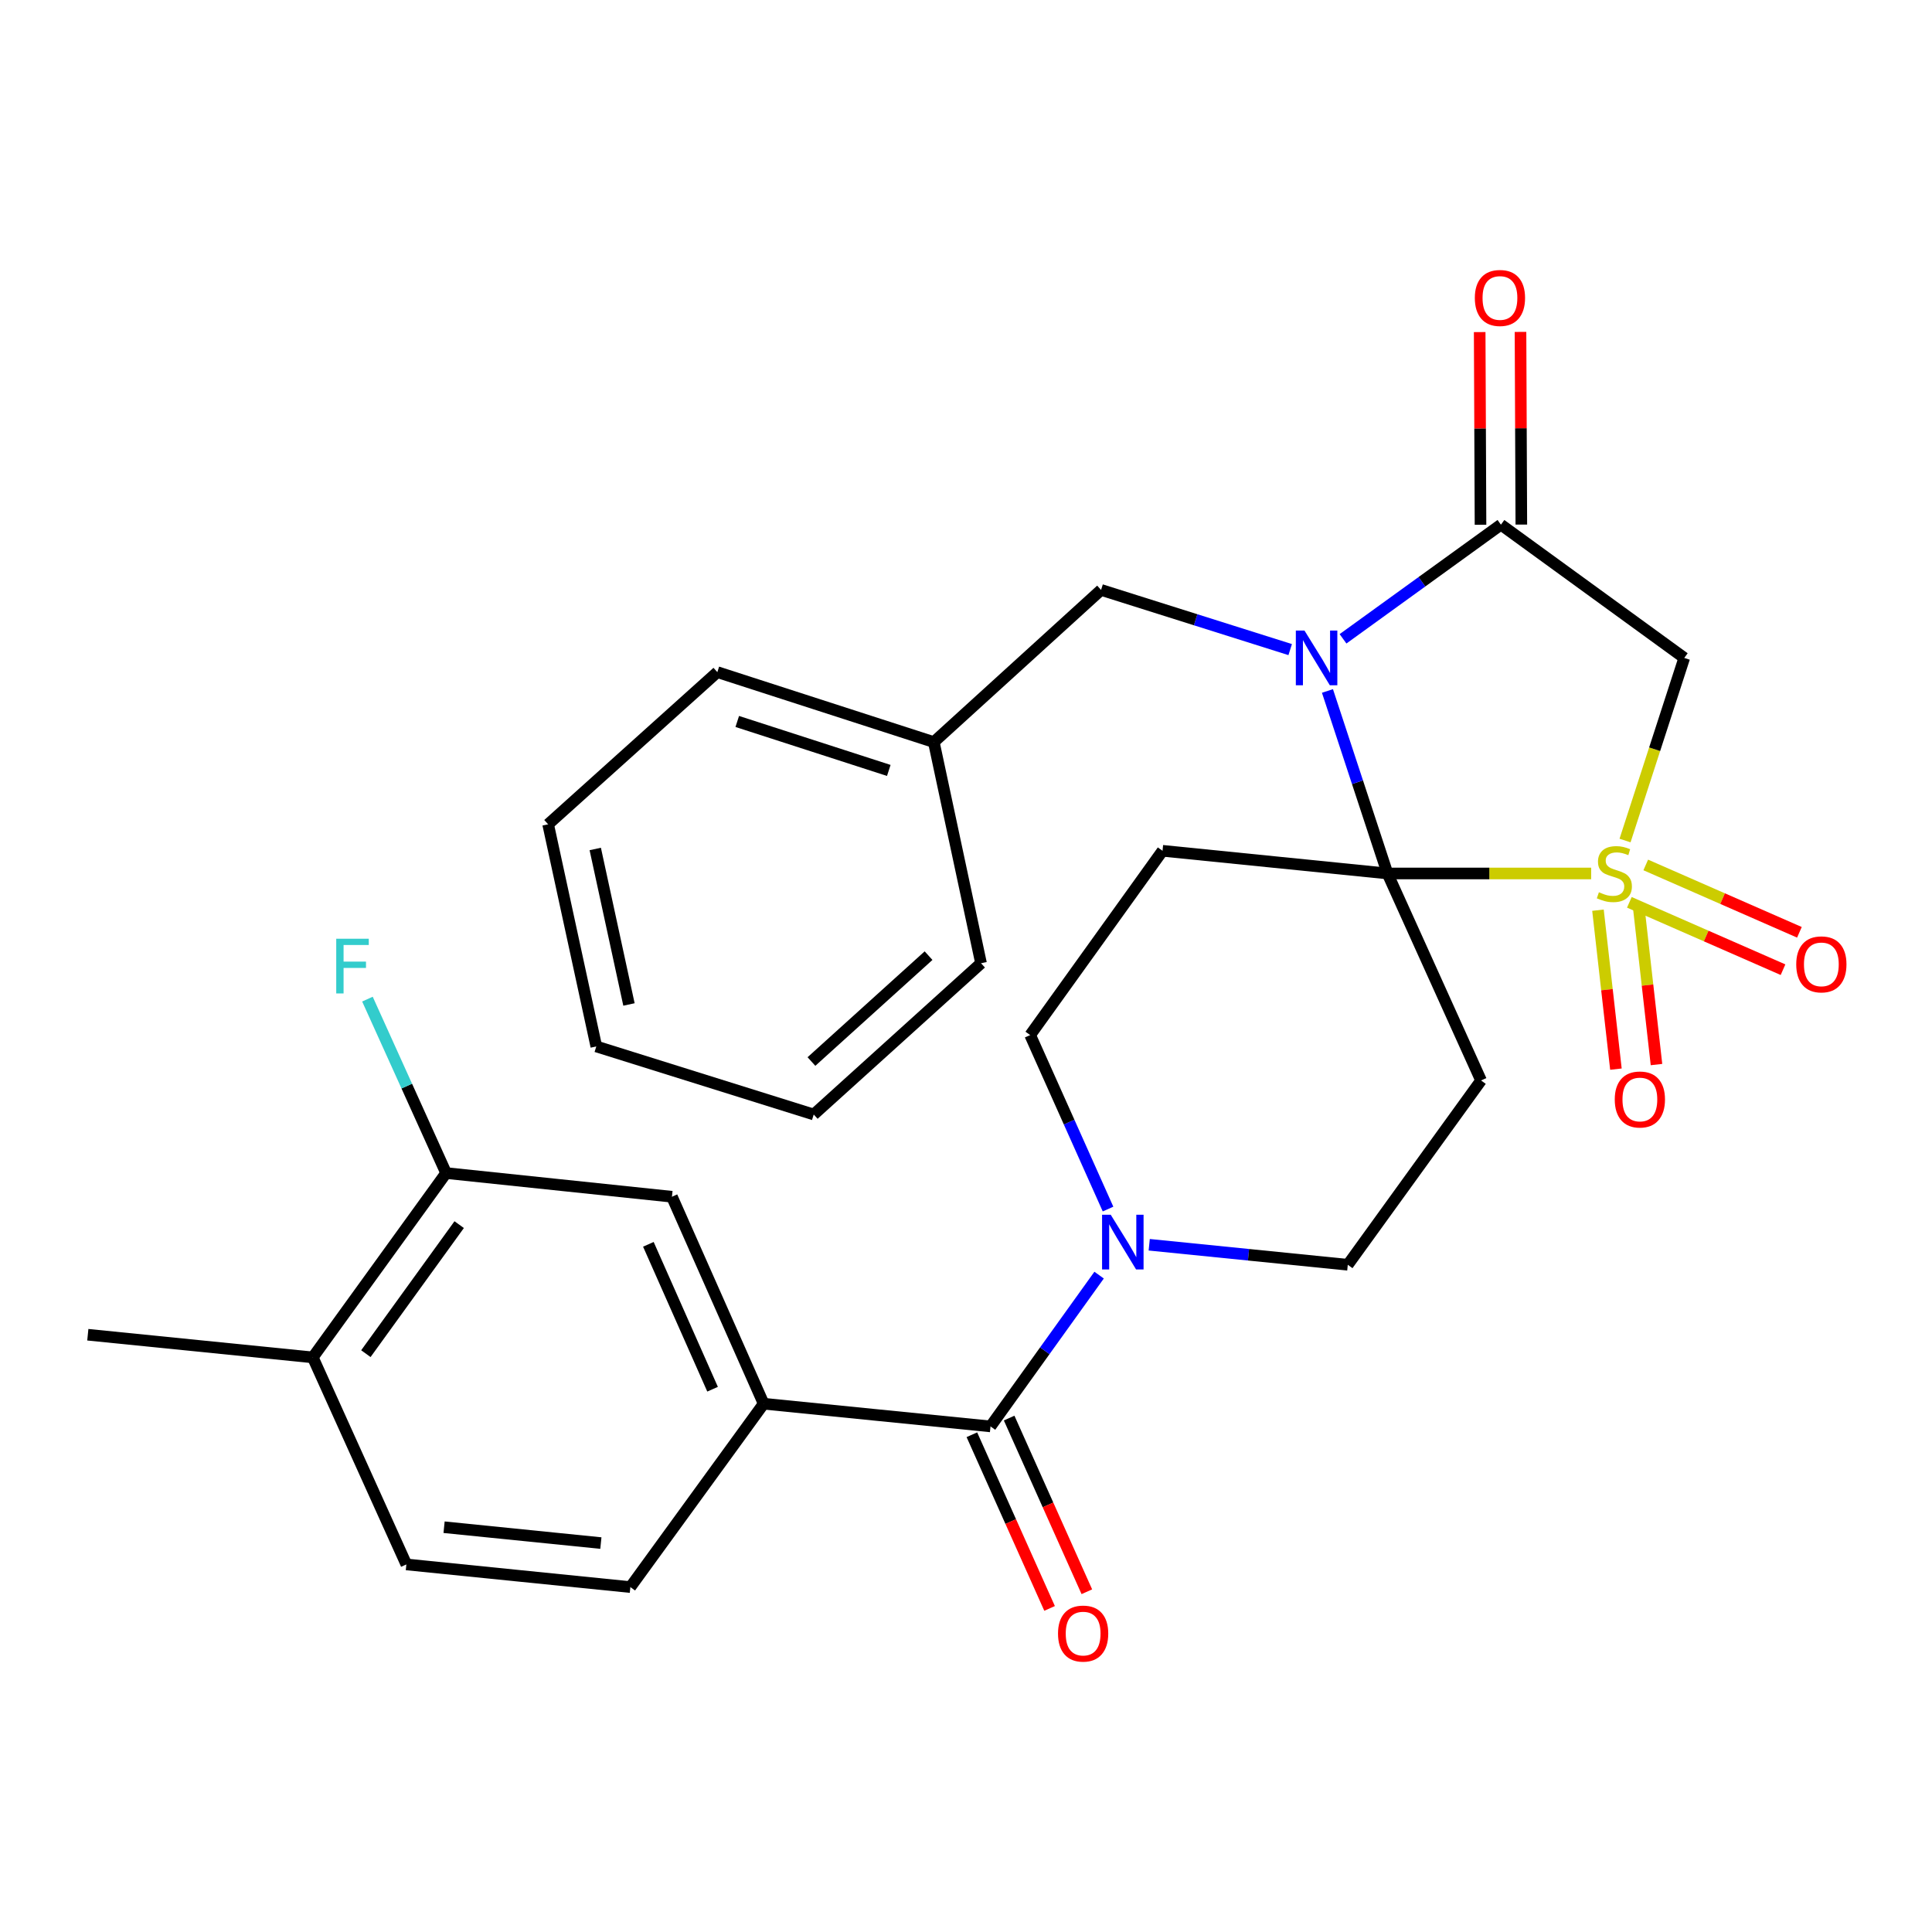 <?xml version='1.0' encoding='iso-8859-1'?>
<svg version='1.1' baseProfile='full'
              xmlns='http://www.w3.org/2000/svg'
                      xmlns:rdkit='http://www.rdkit.org/xml'
                      xmlns:xlink='http://www.w3.org/1999/xlink'
                  xml:space='preserve'
width='1000px' height='1000px' viewBox='0 0 1000 1000'>
<!-- END OF HEADER -->
<rect style='opacity:1.0;fill:#FFFFFF;stroke:none' width='1000' height='1000' x='0' y='0'> </rect>
<path class='bond-0' d='M 823.576,452.106 L 770.873,452.106' style='fill:none;fill-rule:evenodd;stroke:#CCCC00;stroke-width:6px;stroke-linecap:butt;stroke-linejoin:miter;stroke-opacity:1' />
<path class='bond-0' d='M 770.873,452.106 L 718.17,452.106' style='fill:none;fill-rule:evenodd;stroke:#000000;stroke-width:6px;stroke-linecap:butt;stroke-linejoin:miter;stroke-opacity:1' />
<path class='bond-3' d='M 841.121,435.054 L 856.445,387.798' style='fill:none;fill-rule:evenodd;stroke:#CCCC00;stroke-width:6px;stroke-linecap:butt;stroke-linejoin:miter;stroke-opacity:1' />
<path class='bond-3' d='M 856.445,387.798 L 871.769,340.543' style='fill:none;fill-rule:evenodd;stroke:#000000;stroke-width:6px;stroke-linecap:butt;stroke-linejoin:miter;stroke-opacity:1' />
<path class='bond-9' d='M 843.354,467.044 L 883.122,484.478' style='fill:none;fill-rule:evenodd;stroke:#CCCC00;stroke-width:6px;stroke-linecap:butt;stroke-linejoin:miter;stroke-opacity:1' />
<path class='bond-9' d='M 883.122,484.478 L 922.891,501.911' style='fill:none;fill-rule:evenodd;stroke:#FF0000;stroke-width:6px;stroke-linecap:butt;stroke-linejoin:miter;stroke-opacity:1' />
<path class='bond-9' d='M 851.837,447.693 L 891.606,465.126' style='fill:none;fill-rule:evenodd;stroke:#CCCC00;stroke-width:6px;stroke-linecap:butt;stroke-linejoin:miter;stroke-opacity:1' />
<path class='bond-9' d='M 891.606,465.126 L 931.374,482.559' style='fill:none;fill-rule:evenodd;stroke:#FF0000;stroke-width:6px;stroke-linecap:butt;stroke-linejoin:miter;stroke-opacity:1' />
<path class='bond-10' d='M 827.106,471.113 L 831.753,512.249' style='fill:none;fill-rule:evenodd;stroke:#CCCC00;stroke-width:6px;stroke-linecap:butt;stroke-linejoin:miter;stroke-opacity:1' />
<path class='bond-10' d='M 831.753,512.249 L 836.4,553.384' style='fill:none;fill-rule:evenodd;stroke:#FF0000;stroke-width:6px;stroke-linecap:butt;stroke-linejoin:miter;stroke-opacity:1' />
<path class='bond-10' d='M 848.102,468.741 L 852.749,509.877' style='fill:none;fill-rule:evenodd;stroke:#CCCC00;stroke-width:6px;stroke-linecap:butt;stroke-linejoin:miter;stroke-opacity:1' />
<path class='bond-10' d='M 852.749,509.877 L 857.396,551.012' style='fill:none;fill-rule:evenodd;stroke:#FF0000;stroke-width:6px;stroke-linecap:butt;stroke-linejoin:miter;stroke-opacity:1' />
<path class='bond-1' d='M 718.17,452.106 L 702.629,404.872' style='fill:none;fill-rule:evenodd;stroke:#000000;stroke-width:6px;stroke-linecap:butt;stroke-linejoin:miter;stroke-opacity:1' />
<path class='bond-1' d='M 702.629,404.872 L 687.088,357.639' style='fill:none;fill-rule:evenodd;stroke:#0000FF;stroke-width:6px;stroke-linecap:butt;stroke-linejoin:miter;stroke-opacity:1' />
<path class='bond-4' d='M 718.17,452.106 L 601.723,440.368' style='fill:none;fill-rule:evenodd;stroke:#000000;stroke-width:6px;stroke-linecap:butt;stroke-linejoin:miter;stroke-opacity:1' />
<path class='bond-5' d='M 718.17,452.106 L 766.592,559.244' style='fill:none;fill-rule:evenodd;stroke:#000000;stroke-width:6px;stroke-linecap:butt;stroke-linejoin:miter;stroke-opacity:1' />
<path class='bond-11' d='M 667.799,336.23 L 618.855,320.784' style='fill:none;fill-rule:evenodd;stroke:#0000FF;stroke-width:6px;stroke-linecap:butt;stroke-linejoin:miter;stroke-opacity:1' />
<path class='bond-11' d='M 618.855,320.784 L 569.911,305.338' style='fill:none;fill-rule:evenodd;stroke:#000000;stroke-width:6px;stroke-linecap:butt;stroke-linejoin:miter;stroke-opacity:1' />
<path class='bond-29' d='M 695.147,330.65 L 736.011,301.108' style='fill:none;fill-rule:evenodd;stroke:#0000FF;stroke-width:6px;stroke-linecap:butt;stroke-linejoin:miter;stroke-opacity:1' />
<path class='bond-29' d='M 736.011,301.108 L 776.875,271.567' style='fill:none;fill-rule:evenodd;stroke:#000000;stroke-width:6px;stroke-linecap:butt;stroke-linejoin:miter;stroke-opacity:1' />
<path class='bond-2' d='M 776.875,271.567 L 871.769,340.543' style='fill:none;fill-rule:evenodd;stroke:#000000;stroke-width:6px;stroke-linecap:butt;stroke-linejoin:miter;stroke-opacity:1' />
<path class='bond-16' d='M 787.439,271.521 L 787.225,221.658' style='fill:none;fill-rule:evenodd;stroke:#000000;stroke-width:6px;stroke-linecap:butt;stroke-linejoin:miter;stroke-opacity:1' />
<path class='bond-16' d='M 787.225,221.658 L 787.011,171.796' style='fill:none;fill-rule:evenodd;stroke:#FF0000;stroke-width:6px;stroke-linecap:butt;stroke-linejoin:miter;stroke-opacity:1' />
<path class='bond-16' d='M 766.31,271.612 L 766.096,221.749' style='fill:none;fill-rule:evenodd;stroke:#000000;stroke-width:6px;stroke-linecap:butt;stroke-linejoin:miter;stroke-opacity:1' />
<path class='bond-16' d='M 766.096,221.749 L 765.881,171.886' style='fill:none;fill-rule:evenodd;stroke:#FF0000;stroke-width:6px;stroke-linecap:butt;stroke-linejoin:miter;stroke-opacity:1' />
<path class='bond-15' d='M 601.723,440.368 L 533.217,535.755' style='fill:none;fill-rule:evenodd;stroke:#000000;stroke-width:6px;stroke-linecap:butt;stroke-linejoin:miter;stroke-opacity:1' />
<path class='bond-14' d='M 766.592,559.244 L 697.616,654.644' style='fill:none;fill-rule:evenodd;stroke:#000000;stroke-width:6px;stroke-linecap:butt;stroke-linejoin:miter;stroke-opacity:1' />
<path class='bond-6' d='M 512.686,738.305 L 540.791,699.153' style='fill:none;fill-rule:evenodd;stroke:#000000;stroke-width:6px;stroke-linecap:butt;stroke-linejoin:miter;stroke-opacity:1' />
<path class='bond-6' d='M 540.791,699.153 L 568.896,660.001' style='fill:none;fill-rule:evenodd;stroke:#0000FF;stroke-width:6px;stroke-linecap:butt;stroke-linejoin:miter;stroke-opacity:1' />
<path class='bond-8' d='M 512.686,738.305 L 395.265,726.566' style='fill:none;fill-rule:evenodd;stroke:#000000;stroke-width:6px;stroke-linecap:butt;stroke-linejoin:miter;stroke-opacity:1' />
<path class='bond-17' d='M 503.042,742.619 L 523.153,787.567' style='fill:none;fill-rule:evenodd;stroke:#000000;stroke-width:6px;stroke-linecap:butt;stroke-linejoin:miter;stroke-opacity:1' />
<path class='bond-17' d='M 523.153,787.567 L 543.263,832.515' style='fill:none;fill-rule:evenodd;stroke:#FF0000;stroke-width:6px;stroke-linecap:butt;stroke-linejoin:miter;stroke-opacity:1' />
<path class='bond-17' d='M 522.329,733.99 L 542.44,778.938' style='fill:none;fill-rule:evenodd;stroke:#000000;stroke-width:6px;stroke-linecap:butt;stroke-linejoin:miter;stroke-opacity:1' />
<path class='bond-17' d='M 542.44,778.938 L 562.55,823.885' style='fill:none;fill-rule:evenodd;stroke:#FF0000;stroke-width:6px;stroke-linecap:butt;stroke-linejoin:miter;stroke-opacity:1' />
<path class='bond-7' d='M 594.835,644.283 L 646.225,649.463' style='fill:none;fill-rule:evenodd;stroke:#0000FF;stroke-width:6px;stroke-linecap:butt;stroke-linejoin:miter;stroke-opacity:1' />
<path class='bond-7' d='M 646.225,649.463 L 697.616,654.644' style='fill:none;fill-rule:evenodd;stroke:#000000;stroke-width:6px;stroke-linecap:butt;stroke-linejoin:miter;stroke-opacity:1' />
<path class='bond-30' d='M 573.518,625.81 L 553.368,580.783' style='fill:none;fill-rule:evenodd;stroke:#0000FF;stroke-width:6px;stroke-linecap:butt;stroke-linejoin:miter;stroke-opacity:1' />
<path class='bond-30' d='M 553.368,580.783 L 533.217,535.755' style='fill:none;fill-rule:evenodd;stroke:#000000;stroke-width:6px;stroke-linecap:butt;stroke-linejoin:miter;stroke-opacity:1' />
<path class='bond-12' d='M 395.265,726.566 L 347.794,619.428' style='fill:none;fill-rule:evenodd;stroke:#000000;stroke-width:6px;stroke-linecap:butt;stroke-linejoin:miter;stroke-opacity:1' />
<path class='bond-12' d='M 368.826,719.055 L 335.596,644.058' style='fill:none;fill-rule:evenodd;stroke:#000000;stroke-width:6px;stroke-linecap:butt;stroke-linejoin:miter;stroke-opacity:1' />
<path class='bond-19' d='M 395.265,726.566 L 326.277,821.473' style='fill:none;fill-rule:evenodd;stroke:#000000;stroke-width:6px;stroke-linecap:butt;stroke-linejoin:miter;stroke-opacity:1' />
<path class='bond-22' d='M 569.911,305.338 L 483.339,384.104' style='fill:none;fill-rule:evenodd;stroke:#000000;stroke-width:6px;stroke-linecap:butt;stroke-linejoin:miter;stroke-opacity:1' />
<path class='bond-13' d='M 347.794,619.428 L 230.901,607.173' style='fill:none;fill-rule:evenodd;stroke:#000000;stroke-width:6px;stroke-linecap:butt;stroke-linejoin:miter;stroke-opacity:1' />
<path class='bond-21' d='M 230.901,607.173 L 210.545,562.159' style='fill:none;fill-rule:evenodd;stroke:#000000;stroke-width:6px;stroke-linecap:butt;stroke-linejoin:miter;stroke-opacity:1' />
<path class='bond-21' d='M 210.545,562.159 L 190.188,517.146' style='fill:none;fill-rule:evenodd;stroke:#33CCCC;stroke-width:6px;stroke-linecap:butt;stroke-linejoin:miter;stroke-opacity:1' />
<path class='bond-32' d='M 230.901,607.173 L 161.901,702.584' style='fill:none;fill-rule:evenodd;stroke:#000000;stroke-width:6px;stroke-linecap:butt;stroke-linejoin:miter;stroke-opacity:1' />
<path class='bond-32' d='M 237.672,633.867 L 189.373,700.654' style='fill:none;fill-rule:evenodd;stroke:#000000;stroke-width:6px;stroke-linecap:butt;stroke-linejoin:miter;stroke-opacity:1' />
<path class='bond-18' d='M 161.901,702.584 L 210.335,809.746' style='fill:none;fill-rule:evenodd;stroke:#000000;stroke-width:6px;stroke-linecap:butt;stroke-linejoin:miter;stroke-opacity:1' />
<path class='bond-23' d='M 161.901,702.584 L 45.455,690.857' style='fill:none;fill-rule:evenodd;stroke:#000000;stroke-width:6px;stroke-linecap:butt;stroke-linejoin:miter;stroke-opacity:1' />
<path class='bond-20' d='M 326.277,821.473 L 210.335,809.746' style='fill:none;fill-rule:evenodd;stroke:#000000;stroke-width:6px;stroke-linecap:butt;stroke-linejoin:miter;stroke-opacity:1' />
<path class='bond-20' d='M 311.012,798.692 L 229.852,790.483' style='fill:none;fill-rule:evenodd;stroke:#000000;stroke-width:6px;stroke-linecap:butt;stroke-linejoin:miter;stroke-opacity:1' />
<path class='bond-24' d='M 483.339,384.104 L 371.294,347.891' style='fill:none;fill-rule:evenodd;stroke:#000000;stroke-width:6px;stroke-linecap:butt;stroke-linejoin:miter;stroke-opacity:1' />
<path class='bond-24' d='M 460.034,398.778 L 381.603,373.428' style='fill:none;fill-rule:evenodd;stroke:#000000;stroke-width:6px;stroke-linecap:butt;stroke-linejoin:miter;stroke-opacity:1' />
<path class='bond-25' d='M 483.339,384.104 L 507.779,498.567' style='fill:none;fill-rule:evenodd;stroke:#000000;stroke-width:6px;stroke-linecap:butt;stroke-linejoin:miter;stroke-opacity:1' />
<path class='bond-26' d='M 371.294,347.891 L 283.713,426.657' style='fill:none;fill-rule:evenodd;stroke:#000000;stroke-width:6px;stroke-linecap:butt;stroke-linejoin:miter;stroke-opacity:1' />
<path class='bond-27' d='M 507.779,498.567 L 421.183,576.864' style='fill:none;fill-rule:evenodd;stroke:#000000;stroke-width:6px;stroke-linecap:butt;stroke-linejoin:miter;stroke-opacity:1' />
<path class='bond-27' d='M 480.619,494.639 L 420.002,549.447' style='fill:none;fill-rule:evenodd;stroke:#000000;stroke-width:6px;stroke-linecap:butt;stroke-linejoin:miter;stroke-opacity:1' />
<path class='bond-31' d='M 283.713,426.657 L 308.646,541.636' style='fill:none;fill-rule:evenodd;stroke:#000000;stroke-width:6px;stroke-linecap:butt;stroke-linejoin:miter;stroke-opacity:1' />
<path class='bond-31' d='M 308.102,439.426 L 325.555,519.912' style='fill:none;fill-rule:evenodd;stroke:#000000;stroke-width:6px;stroke-linecap:butt;stroke-linejoin:miter;stroke-opacity:1' />
<path class='bond-28' d='M 421.183,576.864 L 308.646,541.636' style='fill:none;fill-rule:evenodd;stroke:#000000;stroke-width:6px;stroke-linecap:butt;stroke-linejoin:miter;stroke-opacity:1' />
<path  class='atom-0' d='M 827.591 461.826
Q 827.911 461.946, 829.231 462.506
Q 830.551 463.066, 831.991 463.426
Q 833.471 463.746, 834.911 463.746
Q 837.591 463.746, 839.151 462.466
Q 840.711 461.146, 840.711 458.866
Q 840.711 457.306, 839.911 456.346
Q 839.151 455.386, 837.951 454.866
Q 836.751 454.346, 834.751 453.746
Q 832.231 452.986, 830.711 452.266
Q 829.231 451.546, 828.151 450.026
Q 827.111 448.506, 827.111 445.946
Q 827.111 442.386, 829.511 440.186
Q 831.951 437.986, 836.751 437.986
Q 840.031 437.986, 843.751 439.546
L 842.831 442.626
Q 839.431 441.226, 836.871 441.226
Q 834.111 441.226, 832.591 442.386
Q 831.071 443.506, 831.111 445.466
Q 831.111 446.986, 831.871 447.906
Q 832.671 448.826, 833.791 449.346
Q 834.951 449.866, 836.871 450.466
Q 839.431 451.266, 840.951 452.066
Q 842.471 452.866, 843.551 454.506
Q 844.671 456.106, 844.671 458.866
Q 844.671 462.786, 842.031 464.906
Q 839.431 466.986, 835.071 466.986
Q 832.551 466.986, 830.631 466.426
Q 828.751 465.906, 826.511 464.986
L 827.591 461.826
' fill='#CCCC00'/>
<path  class='atom-2' d='M 675.203 326.383
L 684.483 341.383
Q 685.403 342.863, 686.883 345.543
Q 688.363 348.223, 688.443 348.383
L 688.443 326.383
L 692.203 326.383
L 692.203 354.703
L 688.323 354.703
L 678.363 338.303
Q 677.203 336.383, 675.963 334.183
Q 674.763 331.983, 674.403 331.303
L 674.403 354.703
L 670.723 354.703
L 670.723 326.383
L 675.203 326.383
' fill='#0000FF'/>
<path  class='atom-8' d='M 574.909 628.745
L 584.189 643.745
Q 585.109 645.225, 586.589 647.905
Q 588.069 650.585, 588.149 650.745
L 588.149 628.745
L 591.909 628.745
L 591.909 657.065
L 588.029 657.065
L 578.069 640.665
Q 576.909 638.745, 575.669 636.545
Q 574.469 634.345, 574.109 633.665
L 574.109 657.065
L 570.429 657.065
L 570.429 628.745
L 574.909 628.745
' fill='#0000FF'/>
<path  class='atom-10' d='M 929.729 499.152
Q 929.729 492.352, 933.089 488.552
Q 936.449 484.752, 942.729 484.752
Q 949.009 484.752, 952.369 488.552
Q 955.729 492.352, 955.729 499.152
Q 955.729 506.032, 952.329 509.952
Q 948.929 513.832, 942.729 513.832
Q 936.489 513.832, 933.089 509.952
Q 929.729 506.072, 929.729 499.152
M 942.729 510.632
Q 947.049 510.632, 949.369 507.752
Q 951.729 504.832, 951.729 499.152
Q 951.729 493.592, 949.369 490.792
Q 947.049 487.952, 942.729 487.952
Q 938.409 487.952, 936.049 490.752
Q 933.729 493.552, 933.729 499.152
Q 933.729 504.872, 936.049 507.752
Q 938.409 510.632, 942.729 510.632
' fill='#FF0000'/>
<path  class='atom-11' d='M 835.797 569.091
Q 835.797 562.291, 839.157 558.491
Q 842.517 554.691, 848.797 554.691
Q 855.077 554.691, 858.437 558.491
Q 861.797 562.291, 861.797 569.091
Q 861.797 575.971, 858.397 579.891
Q 854.997 583.771, 848.797 583.771
Q 842.557 583.771, 839.157 579.891
Q 835.797 576.011, 835.797 569.091
M 848.797 580.571
Q 853.117 580.571, 855.437 577.691
Q 857.797 574.771, 857.797 569.091
Q 857.797 563.531, 855.437 560.731
Q 853.117 557.891, 848.797 557.891
Q 844.477 557.891, 842.117 560.691
Q 839.797 563.491, 839.797 569.091
Q 839.797 574.811, 842.117 577.691
Q 844.477 580.571, 848.797 580.571
' fill='#FF0000'/>
<path  class='atom-17' d='M 763.37 154.225
Q 763.37 147.425, 766.73 143.625
Q 770.09 139.825, 776.37 139.825
Q 782.65 139.825, 786.01 143.625
Q 789.37 147.425, 789.37 154.225
Q 789.37 161.105, 785.97 165.025
Q 782.57 168.905, 776.37 168.905
Q 770.13 168.905, 766.73 165.025
Q 763.37 161.145, 763.37 154.225
M 776.37 165.705
Q 780.69 165.705, 783.01 162.825
Q 785.37 159.905, 785.37 154.225
Q 785.37 148.665, 783.01 145.865
Q 780.69 143.025, 776.37 143.025
Q 772.05 143.025, 769.69 145.825
Q 767.37 148.625, 767.37 154.225
Q 767.37 159.945, 769.69 162.825
Q 772.05 165.705, 776.37 165.705
' fill='#FF0000'/>
<path  class='atom-18' d='M 547.626 845.535
Q 547.626 838.735, 550.986 834.935
Q 554.346 831.135, 560.626 831.135
Q 566.906 831.135, 570.266 834.935
Q 573.626 838.735, 573.626 845.535
Q 573.626 852.415, 570.226 856.335
Q 566.826 860.215, 560.626 860.215
Q 554.386 860.215, 550.986 856.335
Q 547.626 852.455, 547.626 845.535
M 560.626 857.015
Q 564.946 857.015, 567.266 854.135
Q 569.626 851.215, 569.626 845.535
Q 569.626 839.975, 567.266 837.175
Q 564.946 834.335, 560.626 834.335
Q 556.306 834.335, 553.946 837.135
Q 551.626 839.935, 551.626 845.535
Q 551.626 851.255, 553.946 854.135
Q 556.306 857.015, 560.626 857.015
' fill='#FF0000'/>
<path  class='atom-22' d='M 174.036 485.887
L 190.876 485.887
L 190.876 489.127
L 177.836 489.127
L 177.836 497.727
L 189.436 497.727
L 189.436 501.007
L 177.836 501.007
L 177.836 514.207
L 174.036 514.207
L 174.036 485.887
' fill='#33CCCC'/>
</svg>
